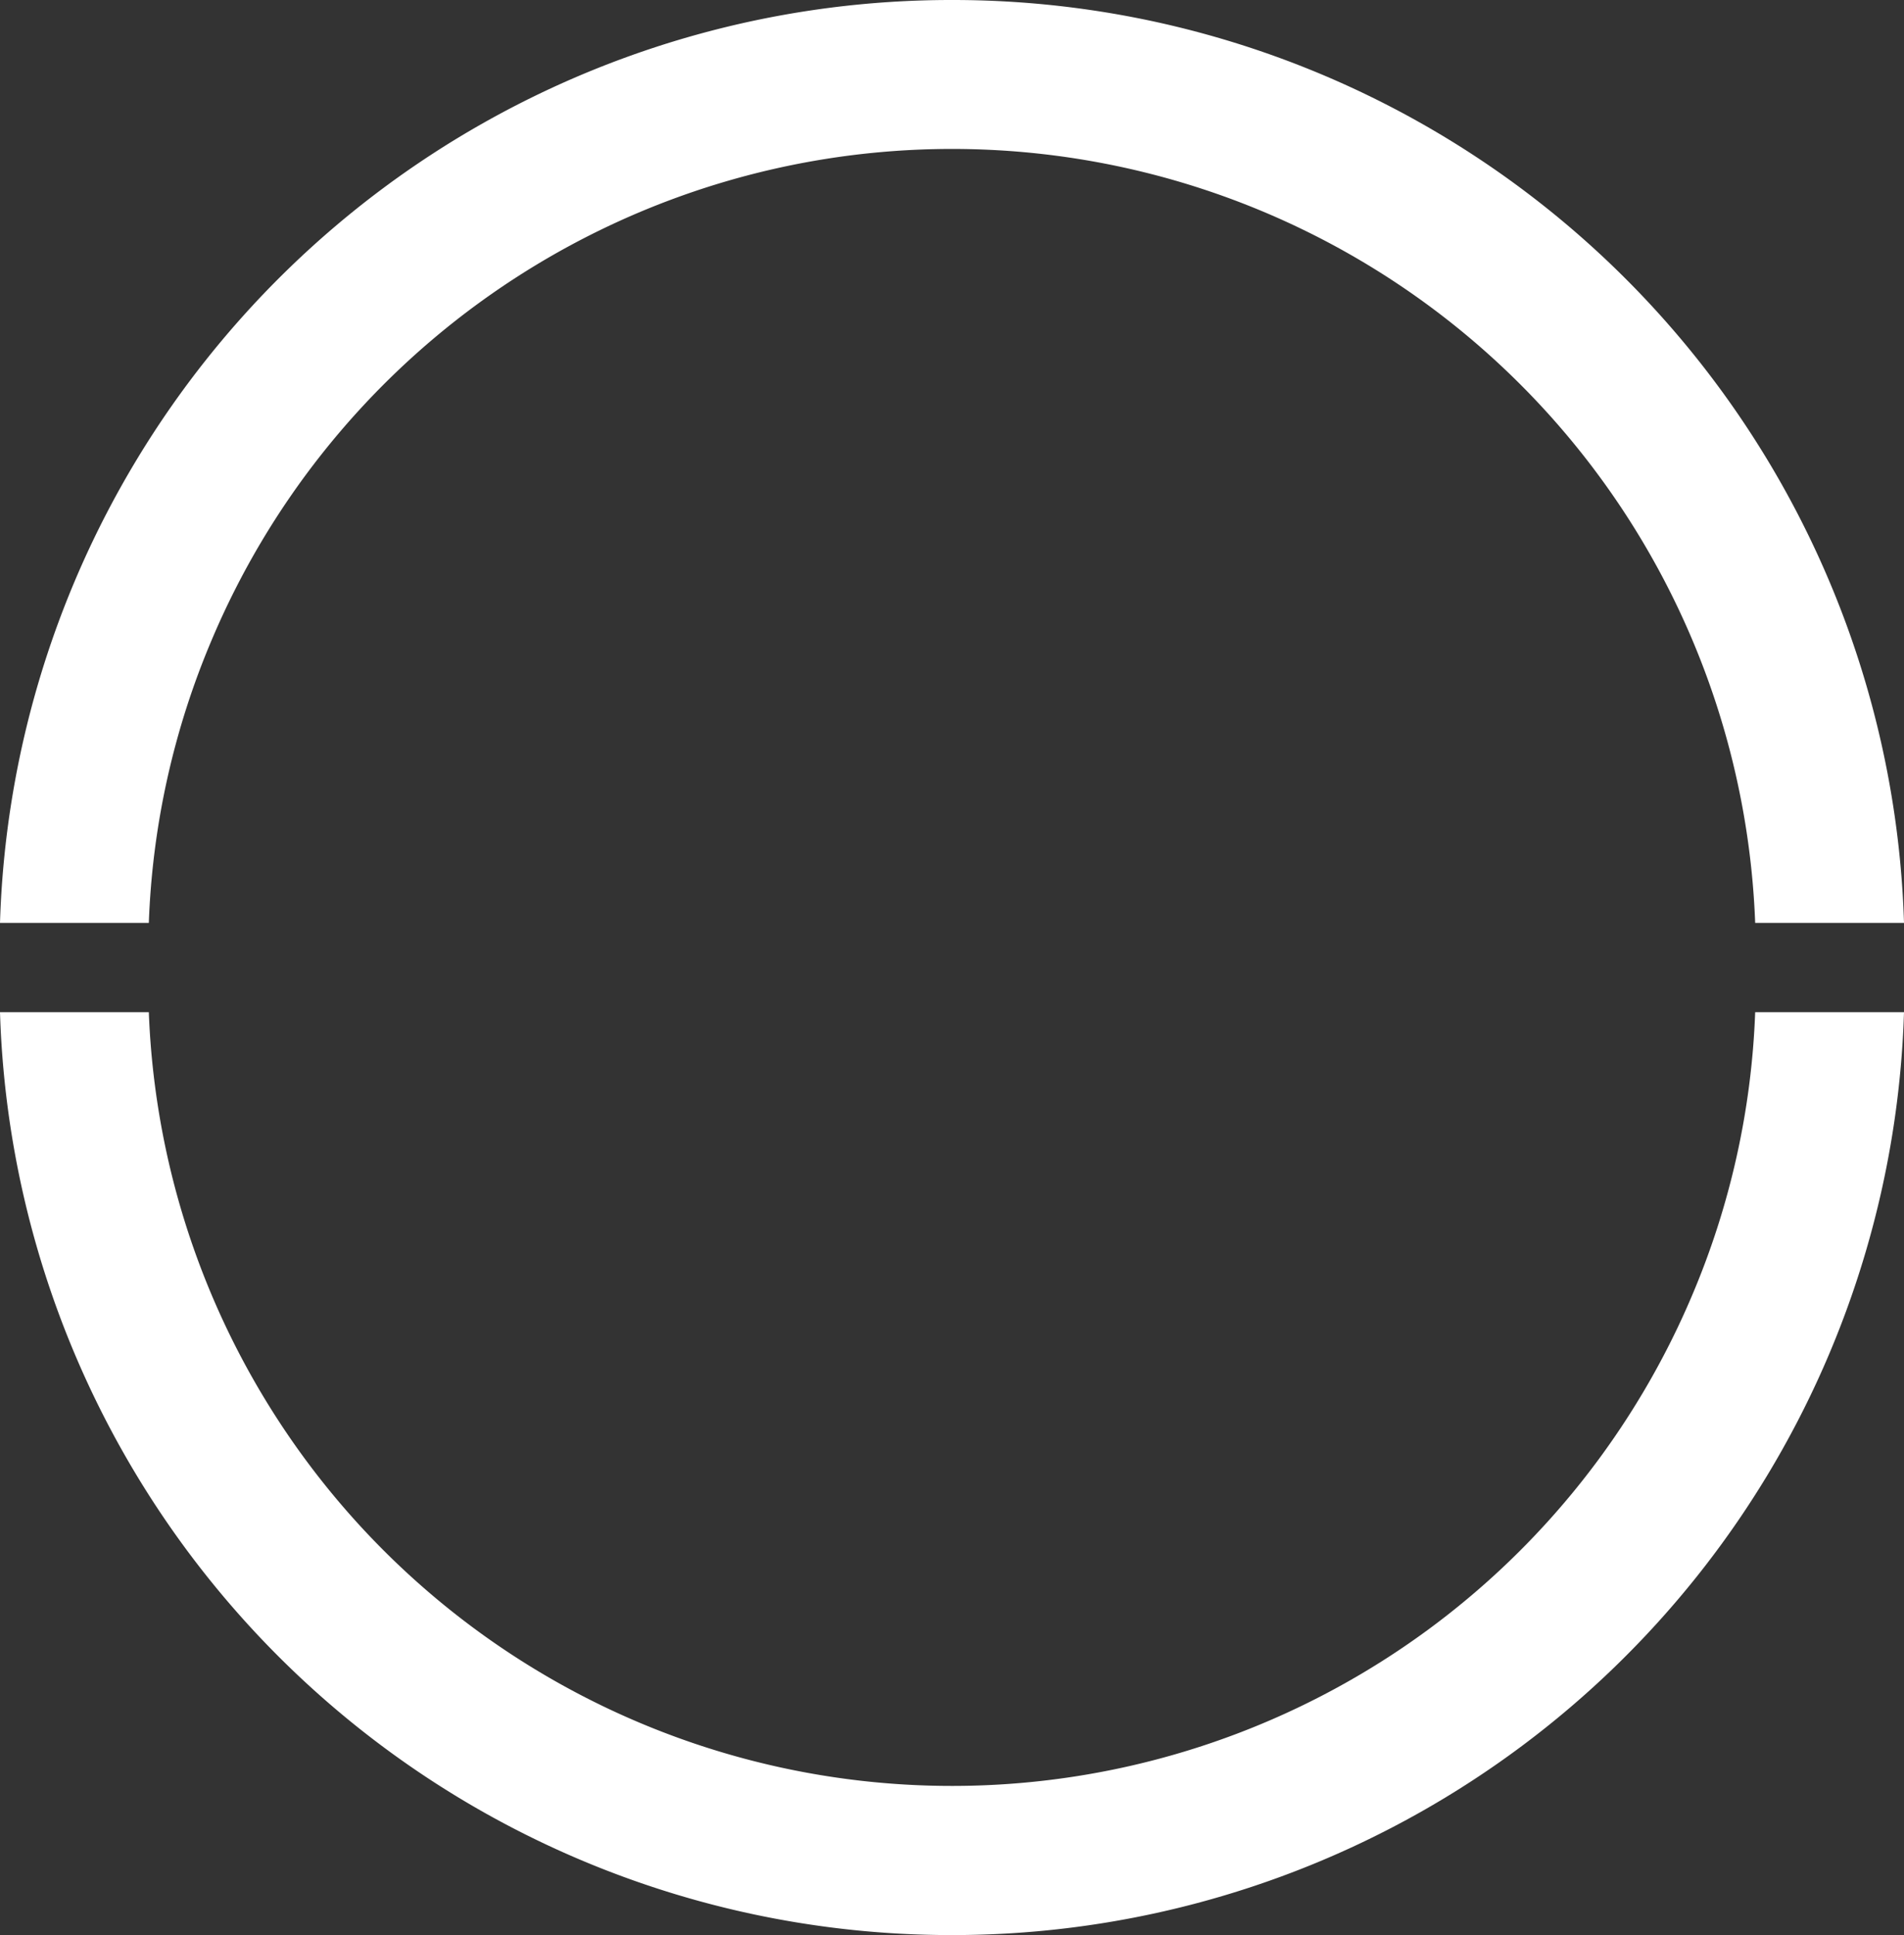 <svg xmlns="http://www.w3.org/2000/svg" viewBox="0 0 8.917 9.06">
  <rect x="0" y="0" width="8.917" height="9.06" fill="#333333" stroke="none"/>
  <defs>
    <style>
      .cls-1 {
        fill: #fff;
      }
    </style>
  </defs>
  <g id="レイヤー_2" data-name="レイヤー 2">
    <g id="element">
      <g id="Favorite_contents" data-name="Favorite contents">
        <g id="panel_BPdiary_dateB_L" data-name="panel BPdiary dateB L">
          <g id="グループ_22428" data-name="グループ 22428">
            <g id="グループ_22427" data-name="グループ 22427">
              <path id="前面オブジェクトで型抜き_21" data-name="前面オブジェクトで型抜き 21" class="cls-1" d="M4.458,9.06A4.457,4.457,0,0,1,0,4.739H.697a3.764,3.764,0,0,0,7.228,1.325A3.736,3.736,0,0,0,8.22,4.739h.697A4.458,4.458,0,0,1,4.458,9.06Z"/>
              <path id="前面オブジェクトで型抜き_23" data-name="前面オブジェクトで型抜き 23" class="cls-1" d="M4.458,0A4.457,4.457,0,0,1,8.917,4.321H8.22A3.764,3.764,0,0,0,.992,2.995,3.735,3.735,0,0,0,.697,4.321H0A4.457,4.457,0,0,1,4.458,0Z"/>
            </g>
          </g>
        </g>
      </g>
    </g>
  </g>
</svg>
